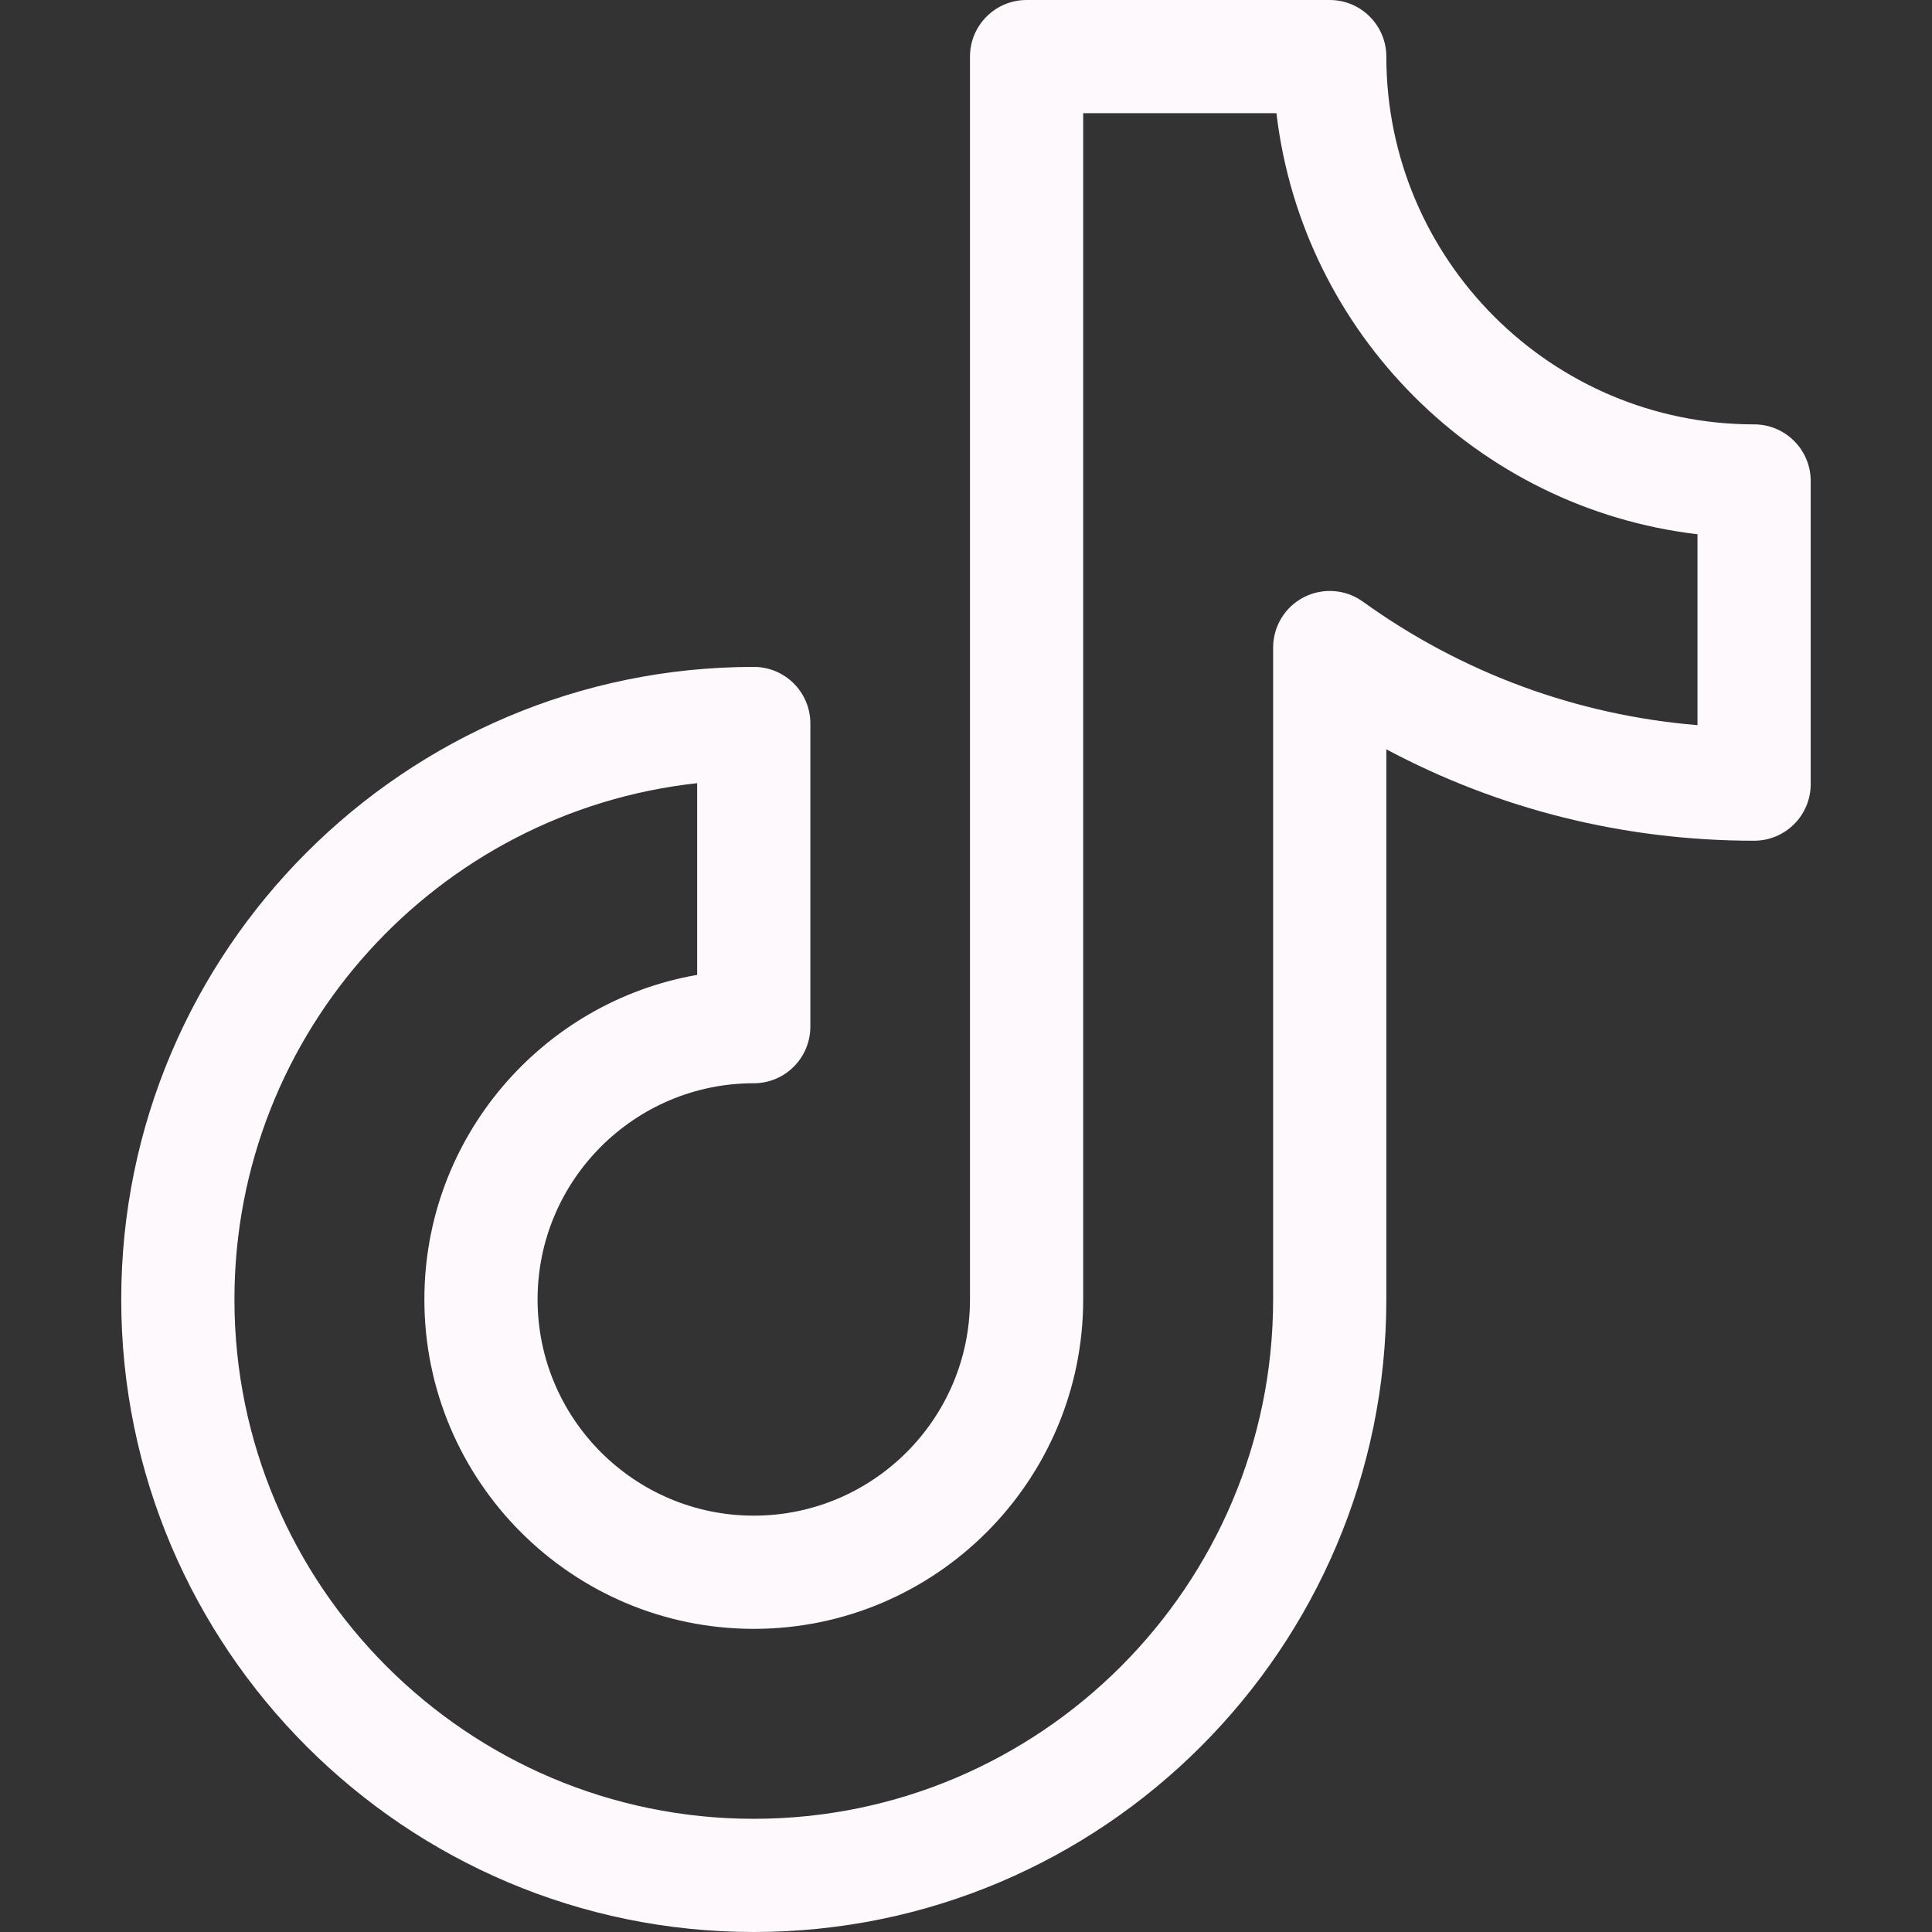 <?xml version="1.0" encoding="UTF-8"?> <svg xmlns="http://www.w3.org/2000/svg" width="32" height="32" viewBox="0 0 32 32" fill="none"><rect x="0" y="0" width="32" height="32" fill="#333333" stroke="none"/><path d="M29.054 7.029C25.695 7.029 22.962 4.296 22.962 0.938C22.962 0.42 22.542 0 22.025 0H17.004C16.486 0 16.066 0.42 16.066 0.938V21.523C16.066 23.498 14.46 25.104 12.485 25.104C10.51 25.104 8.904 23.498 8.904 21.523C8.904 19.548 10.51 17.942 12.485 17.942C13.003 17.942 13.422 17.522 13.422 17.004V11.983C13.422 11.466 13.003 11.046 12.485 11.046C6.708 11.046 2.008 15.746 2.008 21.523C2.008 27.3 6.708 32 12.485 32C18.262 32 22.962 27.3 22.962 21.523V12.411C24.828 13.406 26.904 13.925 29.054 13.925C29.571 13.925 29.991 13.505 29.991 12.988V7.967C29.991 7.449 29.571 7.029 29.054 7.029ZM28.116 12.011C26.115 11.845 24.214 11.146 22.572 9.964C22.287 9.759 21.91 9.731 21.597 9.891C21.284 10.051 21.087 10.374 21.087 10.725V21.523C21.087 26.266 17.228 30.125 12.485 30.125C7.742 30.125 3.883 26.266 3.883 21.523C3.883 17.096 7.244 13.44 11.547 12.972V16.147C8.984 16.593 7.029 18.834 7.029 21.523C7.029 24.532 9.476 26.979 12.485 26.979C15.493 26.979 17.941 24.532 17.941 21.523V1.875H21.142C21.571 5.52 24.471 8.42 28.116 8.849V12.011H28.116Z" fill="#FEF9FD"></path></svg> 